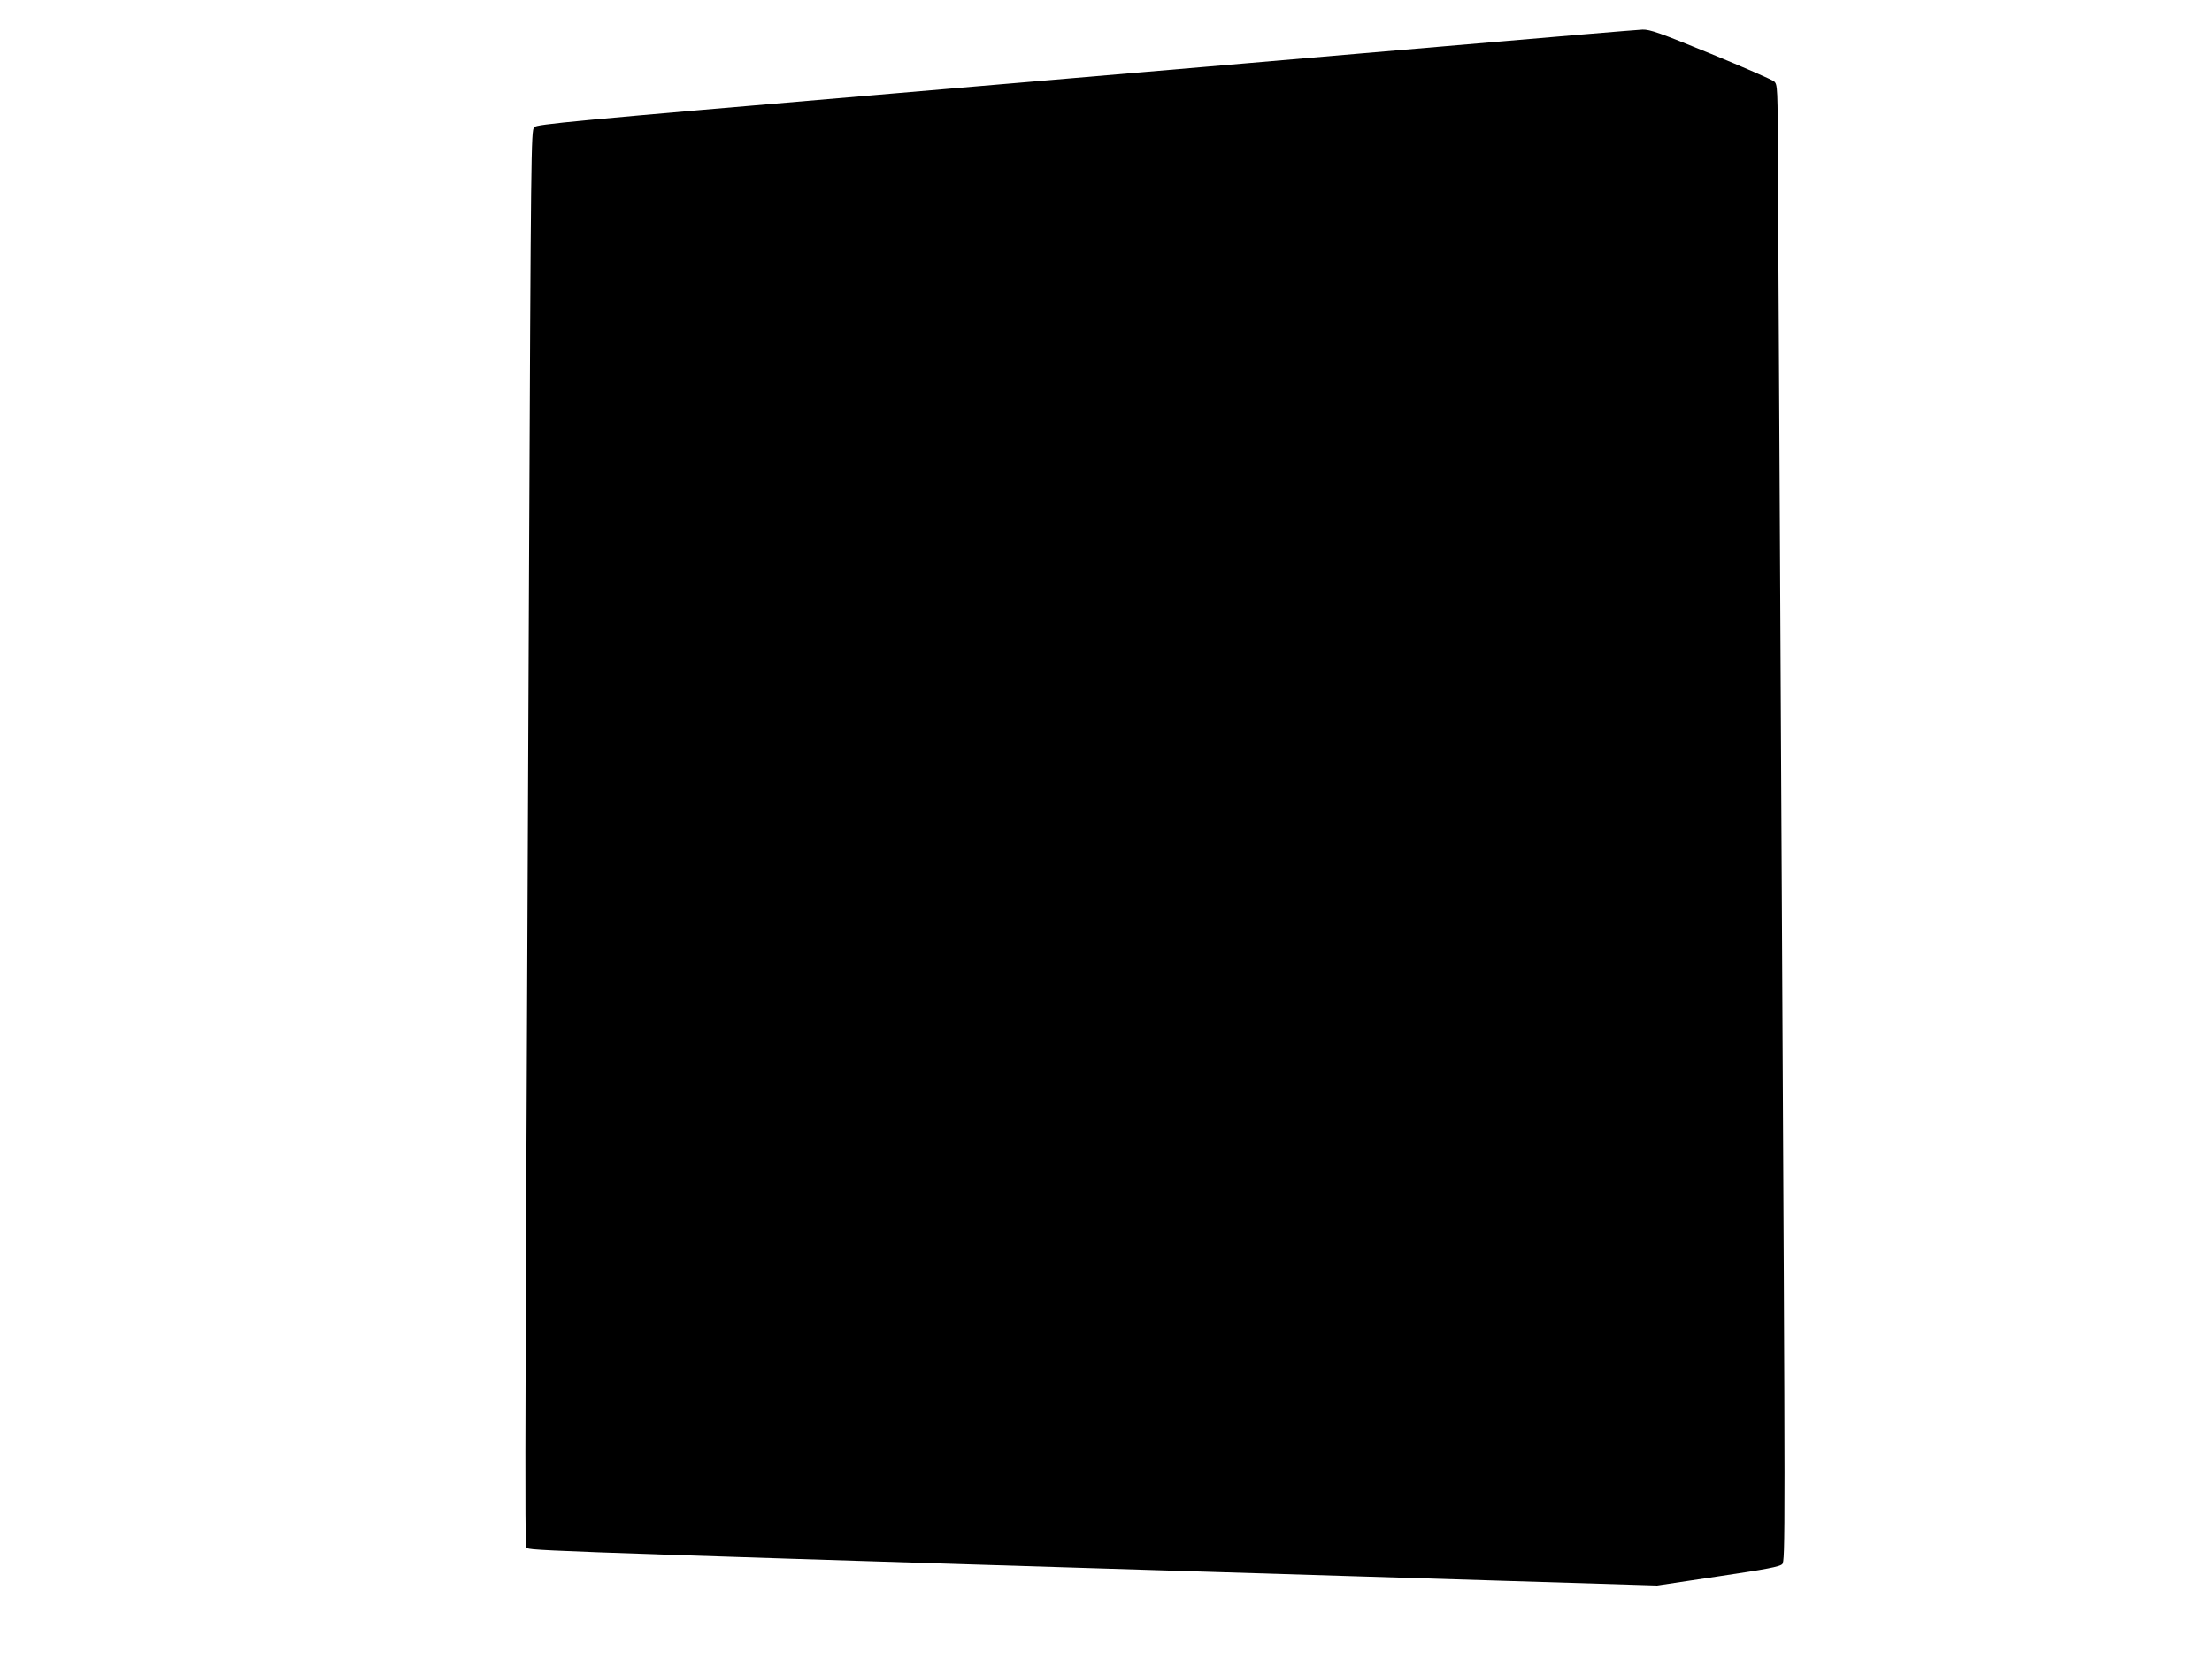 <?xml version="1.0" standalone="no"?>
<!DOCTYPE svg PUBLIC "-//W3C//DTD SVG 20010904//EN"
 "http://www.w3.org/TR/2001/REC-SVG-20010904/DTD/svg10.dtd">
<svg version="1.0" xmlns="http://www.w3.org/2000/svg"
 width="1280pt" height="960pt" viewBox="0 0 1280 960"
 preserveAspectRatio="xMidYMid meet">
<g transform="translate(0,960) scale(0.1,-0.1)"
fill="#000000" stroke="none">
<path d="M8365 9333 c-599 -52 -2027 -174 -3173 -272 -1900 -162 -2085 -180
-2101 -197 -18 -18 -19 -137 -30 -2609 -27 -6013 -26 -5598 -7 -5614 18 -15
383 -27 5623 -188 l912 -28 353 53 c282 42 356 56 371 71 18 18 18 130 -2
3797 -11 2078 -21 4001 -23 4271 -1 485 -2 493 -22 512 -12 10 -176 82 -366
160 -295 121 -352 141 -395 140 -28 -1 -540 -44 -1140 -96z"/>
</g>
</svg>
